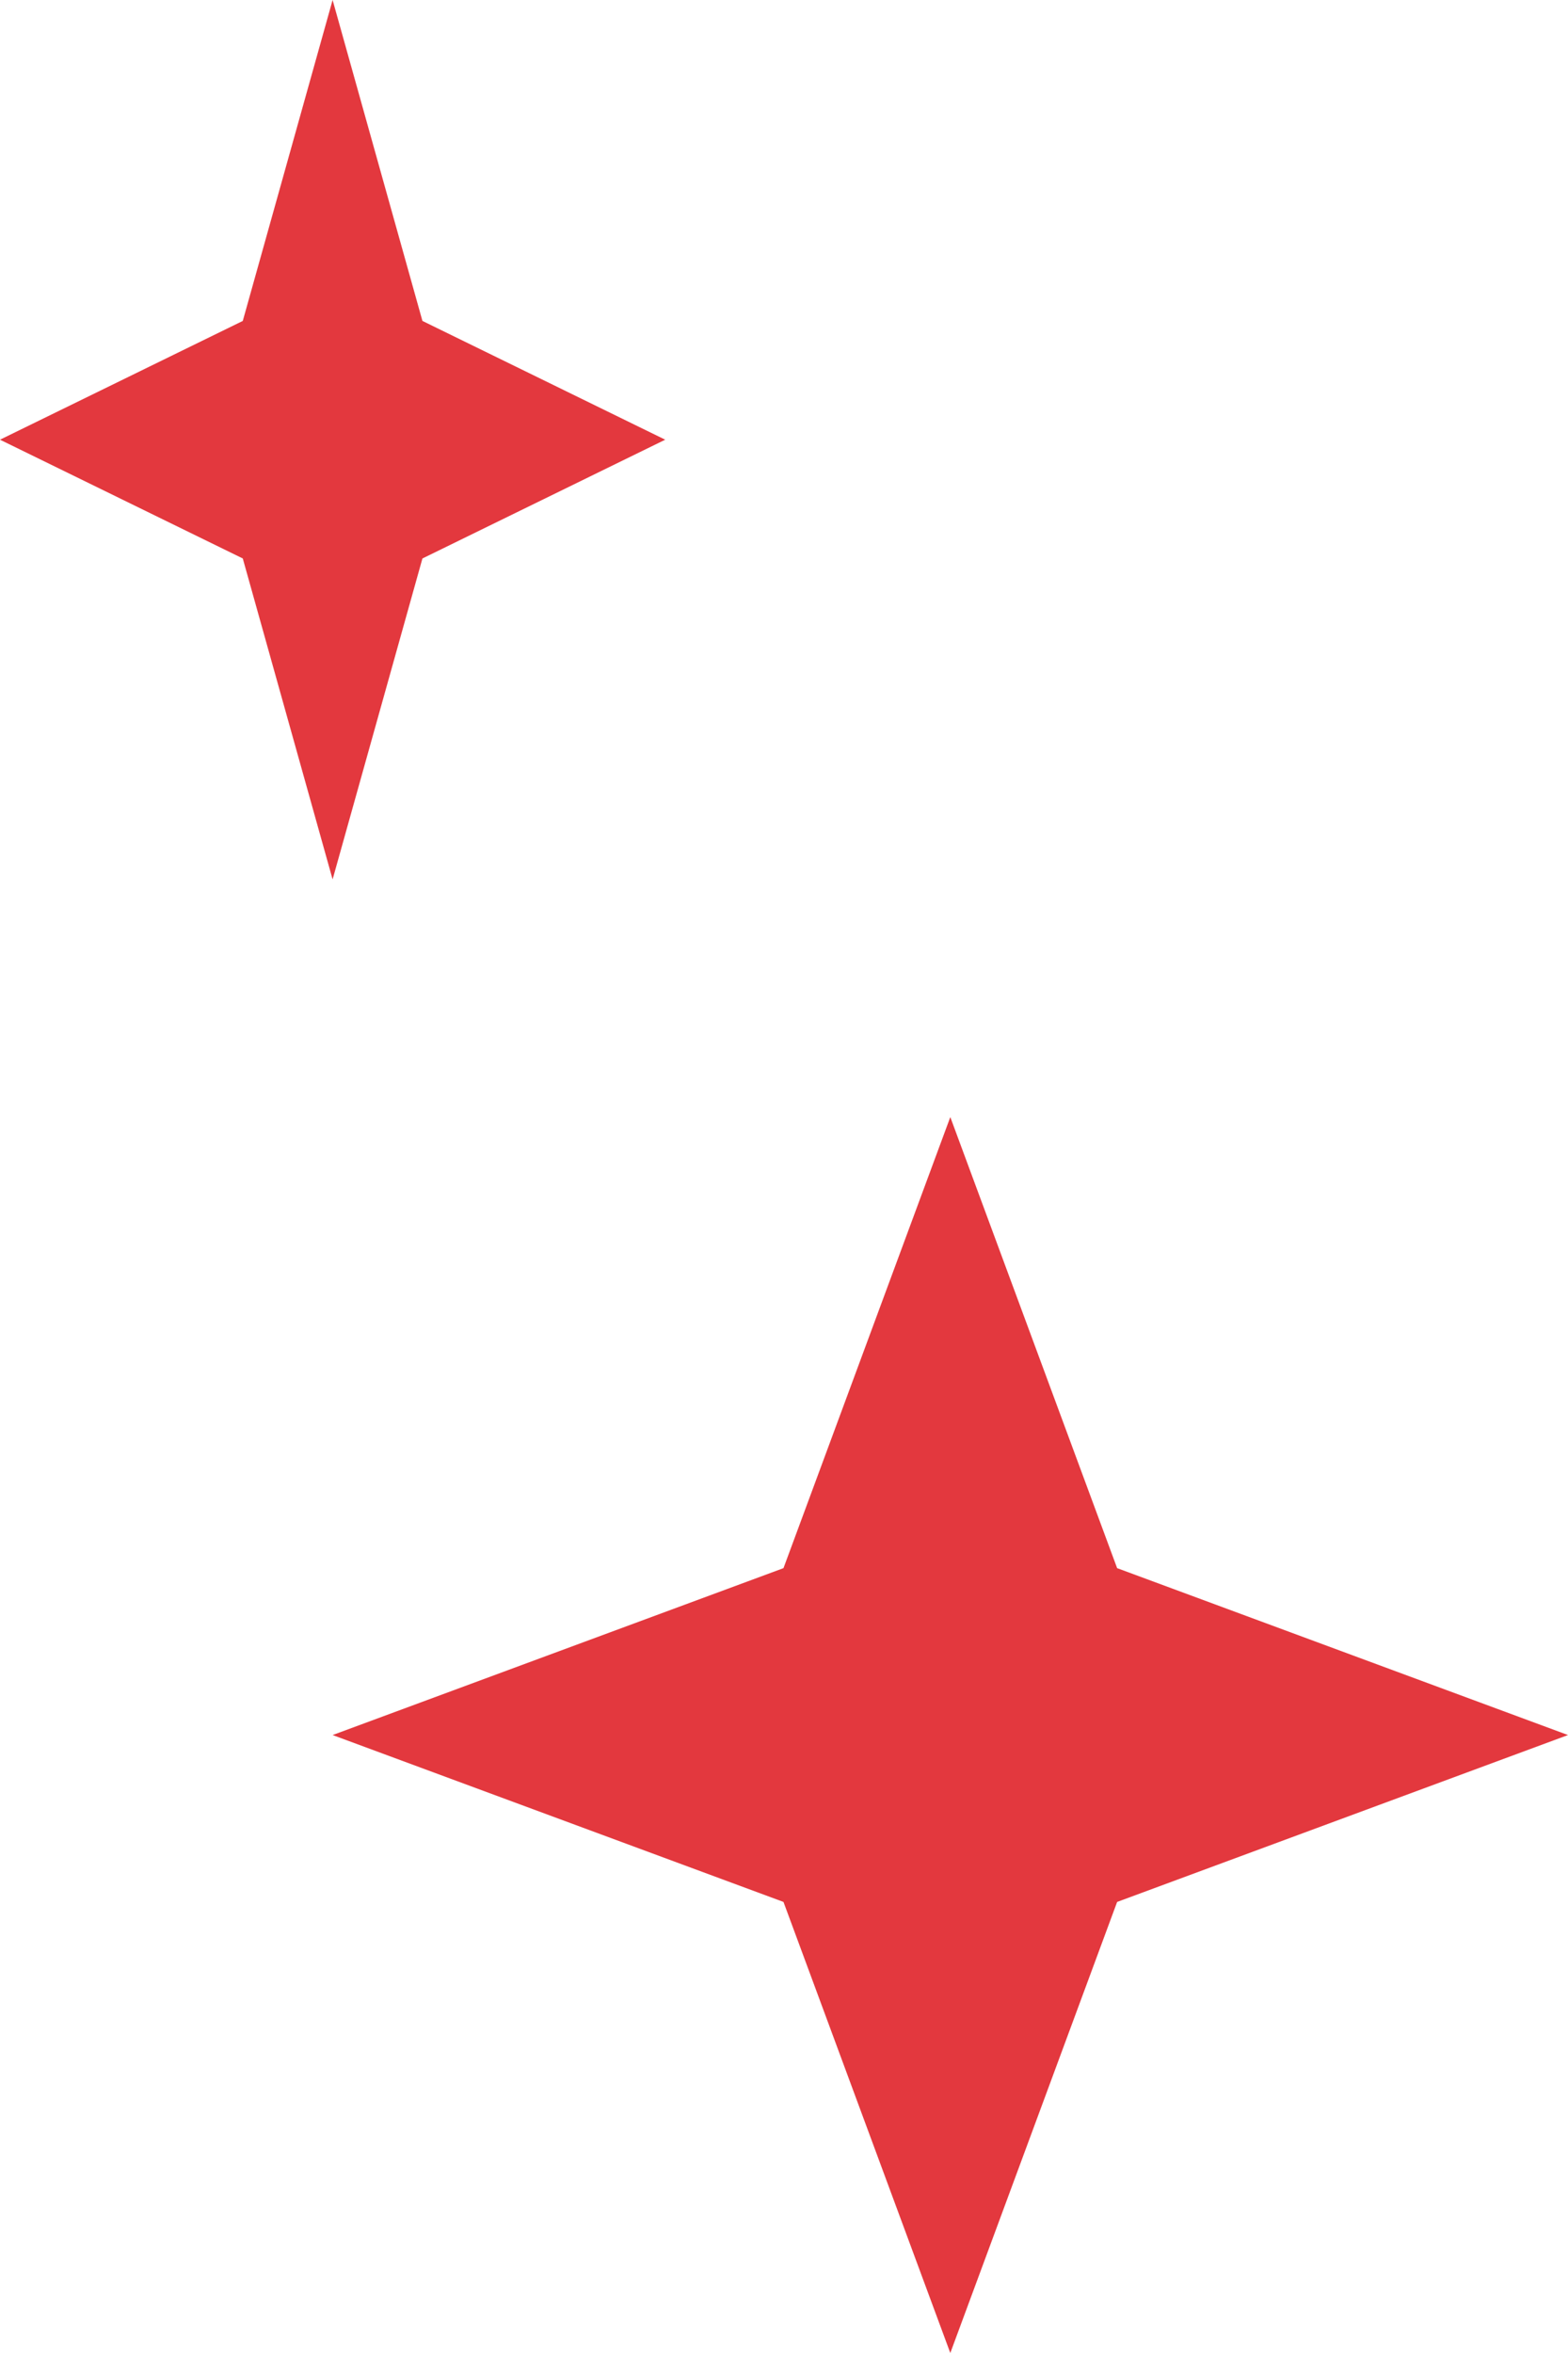 <svg width="66" height="99" viewBox="0 0 66 99" fill="none" xmlns="http://www.w3.org/2000/svg">
<path d="M40 99L47.022 80.022L66 73L47.022 65.978L40 47L32.978 65.978L14 73L32.978 80.022L40 99Z" fill="#E3383E"/>
<path d="M14 37L17.781 23.497L28 18.5L17.781 13.503L14 1.22392e-06L10.219 13.503L1.61732e-06 18.5L10.219 23.497L14 37Z" fill="#E3383E"/>
</svg>
